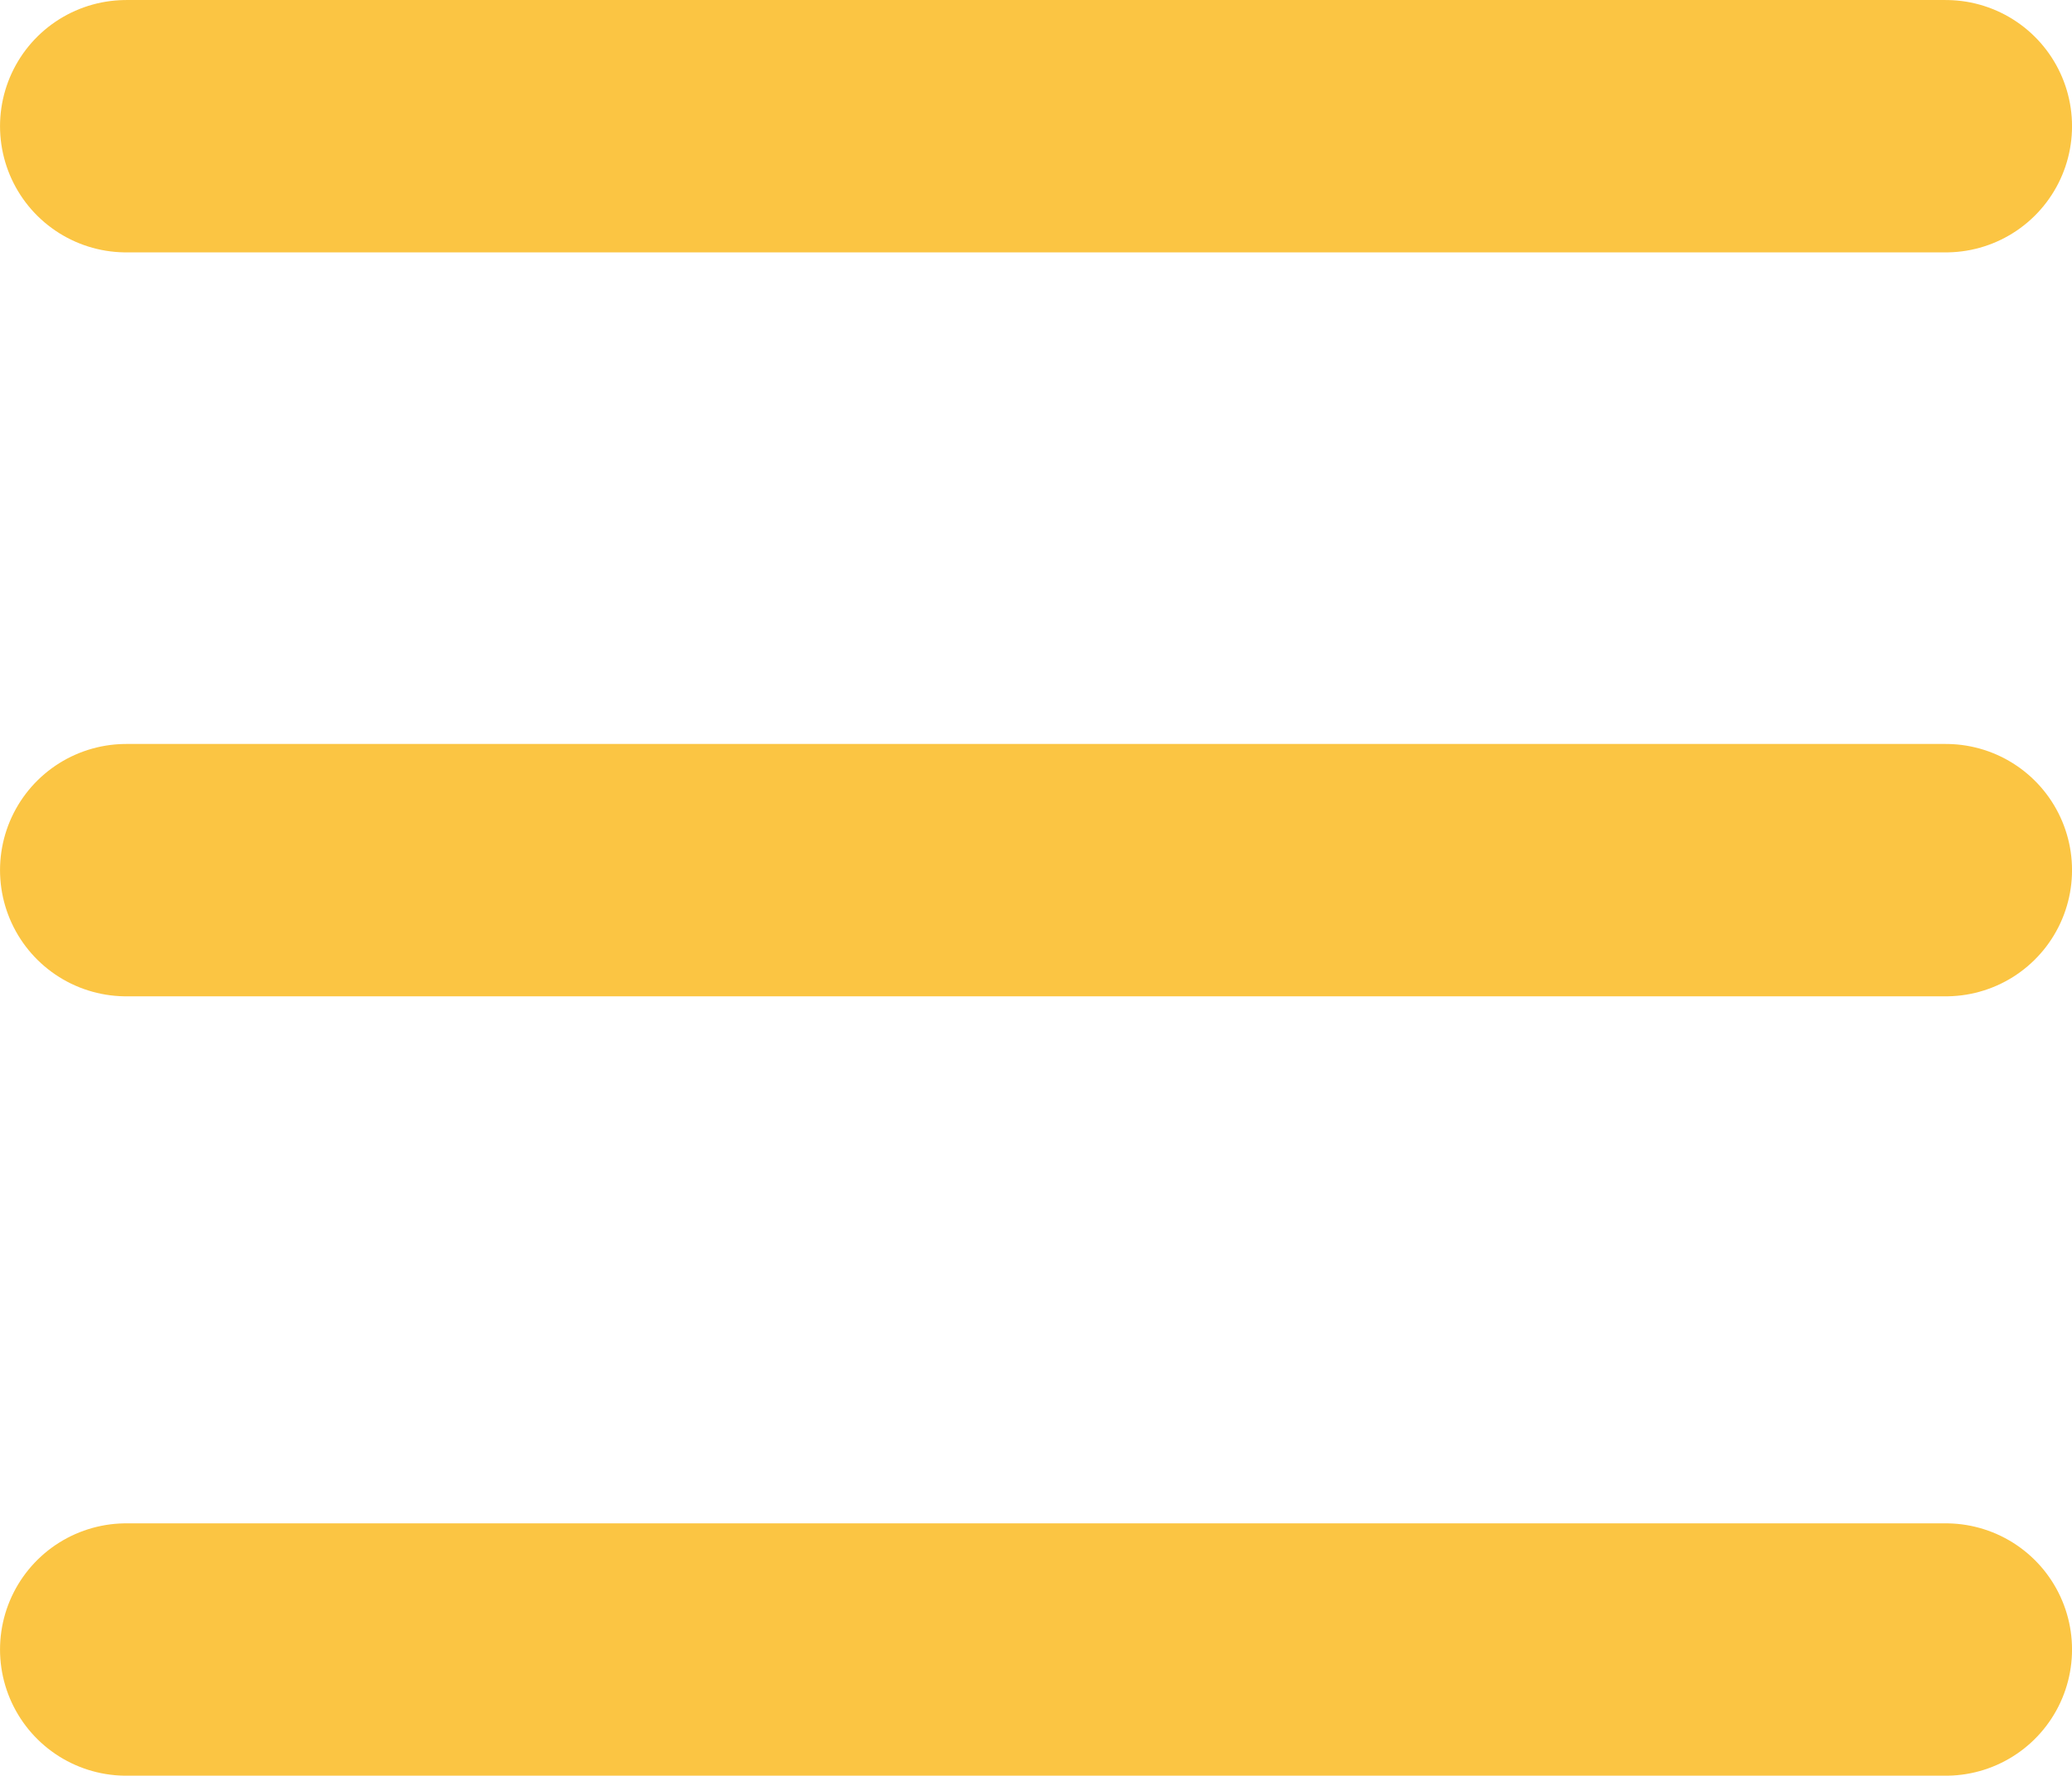 <?xml version="1.0" encoding="utf-8"?>
<!-- Generator: Adobe Illustrator 16.0.0, SVG Export Plug-In . SVG Version: 6.00 Build 0)  -->
<!DOCTYPE svg PUBLIC "-//W3C//DTD SVG 1.1//EN" "http://www.w3.org/Graphics/SVG/1.1/DTD/svg11.dtd">
<svg version="1.1" id="Layer_1" xmlns="http://www.w3.org/2000/svg" xmlns:xlink="http://www.w3.org/1999/xlink" x="0px" y="0px"
	 width="38.99px" height="33.416px" viewBox="0 0 38.99 33.416" enable-background="new 0 0 38.99 33.416" xml:space="preserve">
<line fill="none" stroke="#FBC543" stroke-width="4.749" stroke-linecap="round" stroke-miterlimit="10" x1="2.375" y1="2.375" x2="36.616" y2="2.375"/>
<line fill="none" stroke="#FBC543" stroke-width="4.749" stroke-linecap="round" stroke-miterlimit="10" x1="2.375" y1="16.375" x2="36.616" y2="16.375"/>
<line fill="none" stroke="#FBC543" stroke-width="4.749" stroke-linecap="round" stroke-miterlimit="10" x1="2.375" y1="31.042" x2="36.616" y2="31.042"/>
</svg>
